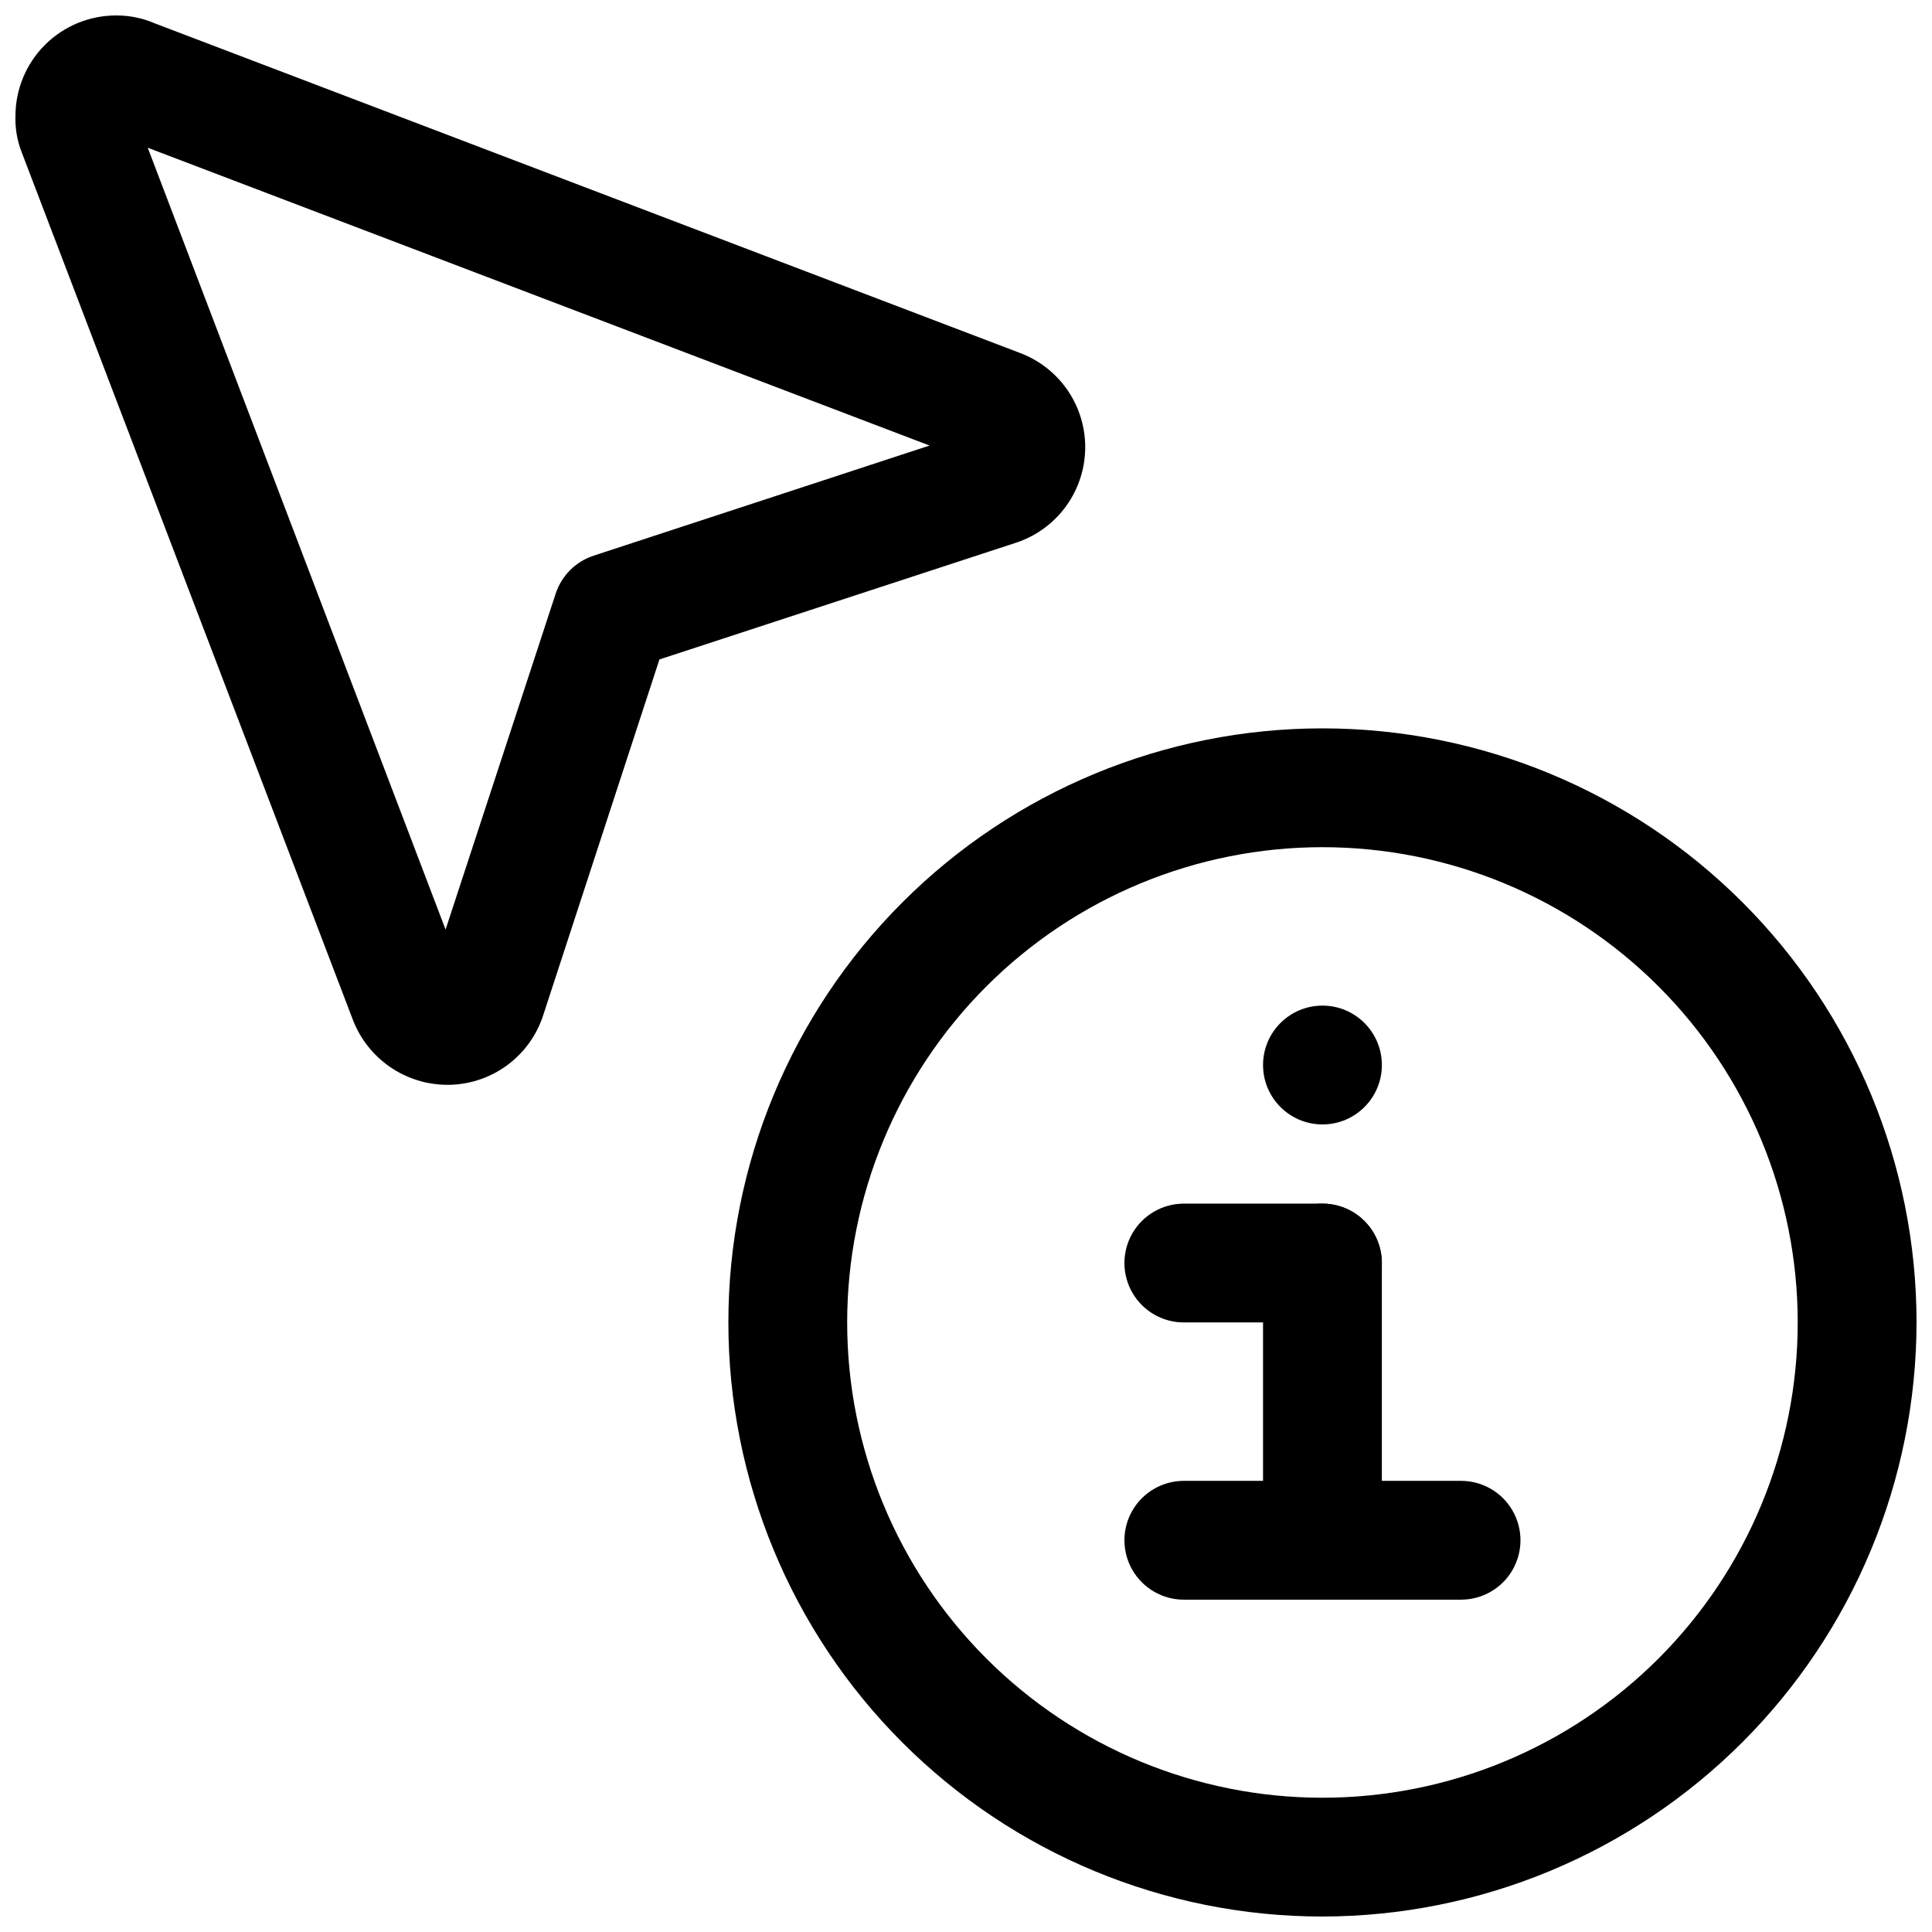 <?xml version="1.0" encoding="UTF-8"?>
<!-- Uploaded to: SVG Repo, www.svgrepo.com, Generator: SVG Repo Mixer Tools -->
<svg width="800px" height="800px" version="1.1" viewBox="144 144 512 512" xmlns="http://www.w3.org/2000/svg">
 <defs>
  <clipPath id="b">
   <path d="m148.09 148.09h283.91v283.91h-283.91z"/>
  </clipPath>
  <clipPath id="a">
   <path d="m337 337h314.9v314.9h-314.9z"/>
  </clipPath>
 </defs>
 <g clip-path="url(#b)">
  <path d="m262.5 431.49c-5.414-0.02-10.695-1.676-15.152-4.746-4.457-3.07-7.883-7.418-9.828-12.469l-87.746-229.86c-1.215-3.07-1.785-6.356-1.68-9.656 0-7.07 2.809-13.852 7.809-18.852s11.781-7.809 18.852-7.809c3.539-0.023 7.039 0.691 10.285 2.098l229.23 87.328c6.969 2.606 12.535 8.004 15.348 14.895 2.812 6.887 2.621 14.641-0.535 21.379-3.152 6.738-8.98 11.855-16.074 14.109l-94.254 30.855-30.859 94.465h0.004c-1.77 5.332-5.18 9.969-9.742 13.25-4.559 3.281-10.043 5.035-15.66 5.016zm-79.348-248.34 78.93 207.19 29.176-89.008c1.562-4.773 5.305-8.516 10.078-10.078l89.008-29.18z"/>
 </g>
 <path d="m494.46 567.93c-4.172 0-8.18-1.656-11.133-4.609-2.949-2.953-4.609-6.957-4.609-11.133v-73.473c0-5.625 3-10.824 7.871-13.633 4.871-2.812 10.875-2.812 15.746 0 4.871 2.809 7.871 8.008 7.871 13.633v73.473c0 4.176-1.66 8.18-4.613 11.133-2.949 2.953-6.957 4.609-11.133 4.609z"/>
 <path d="m531.2 567.93h-73.473c-5.625 0-10.82-3-13.633-7.871s-2.812-10.871 0-15.742c2.812-4.871 8.008-7.875 13.633-7.875h73.473c5.625 0 10.82 3.004 13.633 7.875 2.812 4.871 2.812 10.871 0 15.742s-8.008 7.871-13.633 7.871z"/>
 <path d="m494.46 494.46h-36.734c-5.625 0-10.82-3-13.633-7.871s-2.812-10.871 0-15.742 8.008-7.871 13.633-7.871h36.734c5.625 0 10.824 3 13.637 7.871s2.812 10.871 0 15.742-8.012 7.871-13.637 7.871z"/>
 <path d="m510.21 426.24c0 8.695-7.051 15.746-15.746 15.746-8.691 0-15.742-7.051-15.742-15.746 0-8.695 7.051-15.742 15.742-15.742 8.695 0 15.746 7.047 15.746 15.742"/>
 <g clip-path="url(#a)">
  <path d="m494.46 651.9c-41.754 0-81.801-16.586-111.32-46.113-29.527-29.523-46.113-69.57-46.113-111.33 0-41.754 16.586-81.801 46.113-111.32 29.523-29.527 69.57-46.113 111.32-46.113 41.758 0 81.805 16.586 111.33 46.113 29.527 29.523 46.113 69.57 46.113 111.32-0.055 41.742-16.66 81.754-46.172 111.27-29.516 29.512-69.527 46.117-111.27 46.172zm0-283.39v0.004c-33.402 0-65.438 13.27-89.059 36.891s-36.891 55.656-36.891 89.059c0 33.406 13.27 65.441 36.891 89.062 23.621 23.621 55.656 36.891 89.059 36.891 33.406 0 65.441-13.27 89.062-36.891 23.621-23.621 36.891-55.656 36.891-89.062 0-33.402-13.27-65.438-36.891-89.059-23.621-23.621-55.656-36.891-89.062-36.891z"/>
 </g>
</svg>